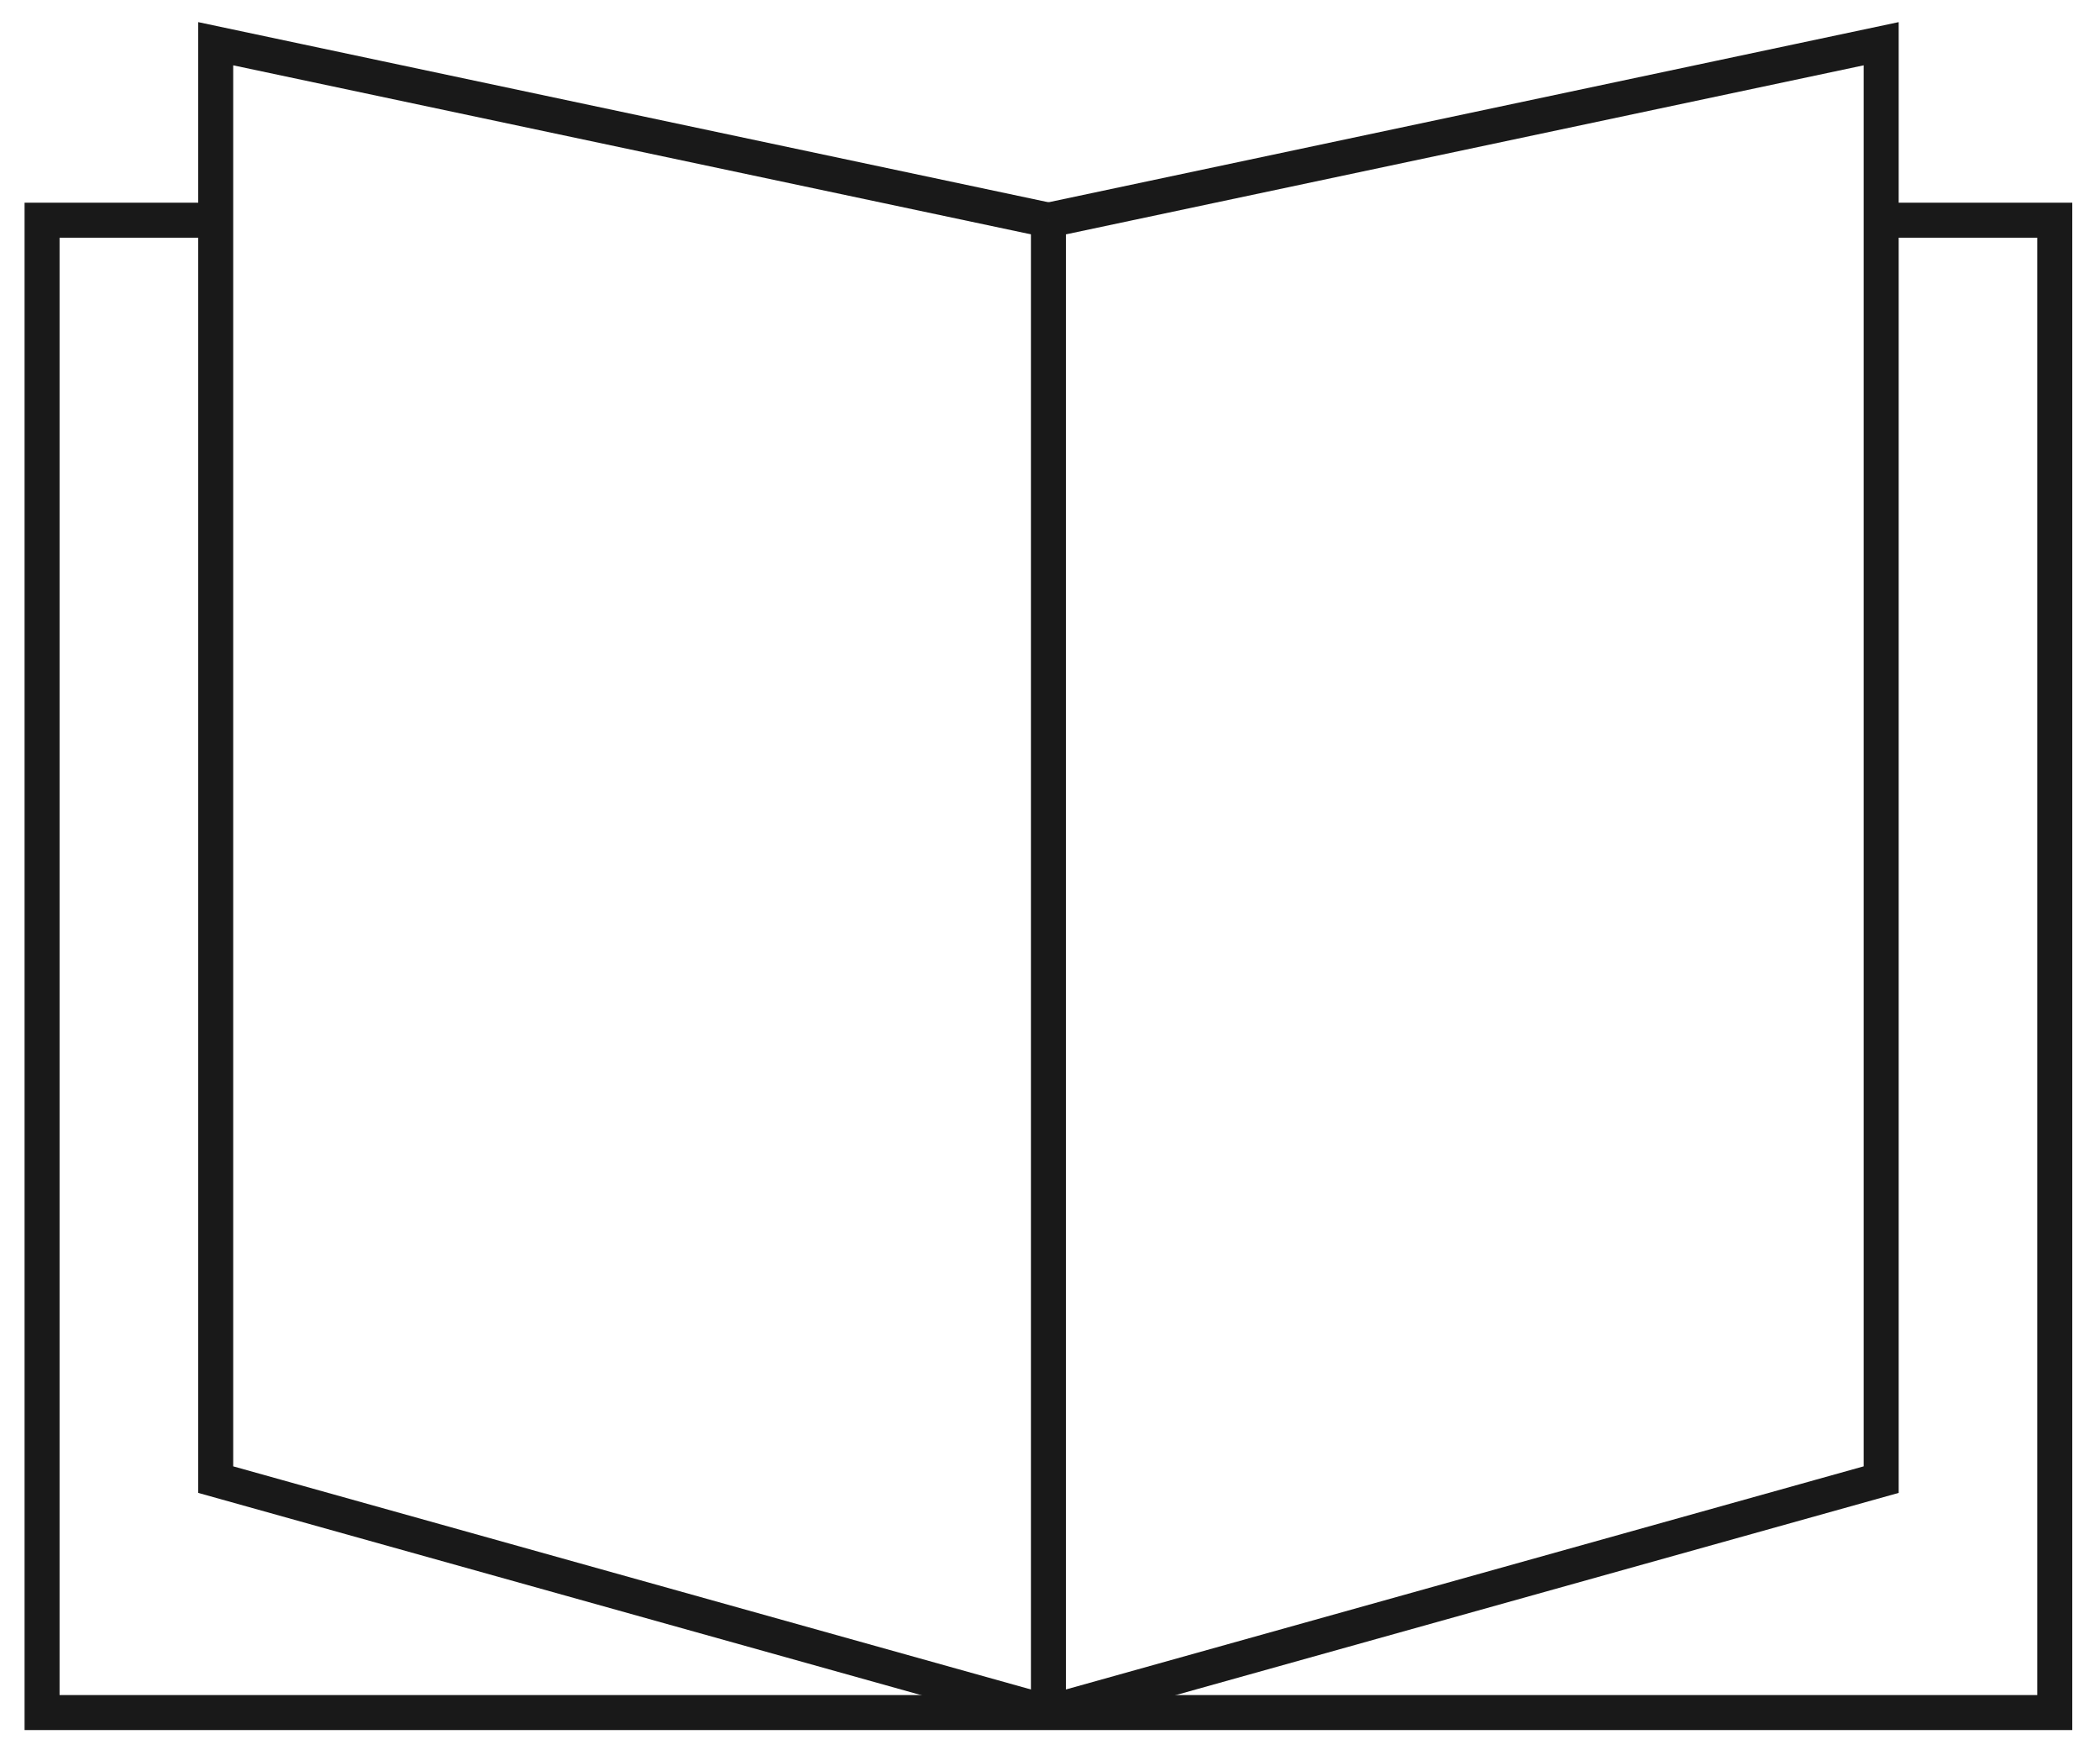 <svg xmlns="http://www.w3.org/2000/svg" width="60" height="50" viewBox="0 0 60 50">
    <g fill="none" fill-rule="evenodd" stroke="#191919">
        <path d="M29.955 6.29l23.793-5.041v41.019l-23.793 6.654M29.955 48.922V6.29"/>
        <path d="M29.955 48.922L6.163 42.268V1.249l23.792 5.04"/>
        <path d="M6.162 6.29h-4.96v42.632h57.506V6.29h-4.96"/>
    </g>
</svg>
